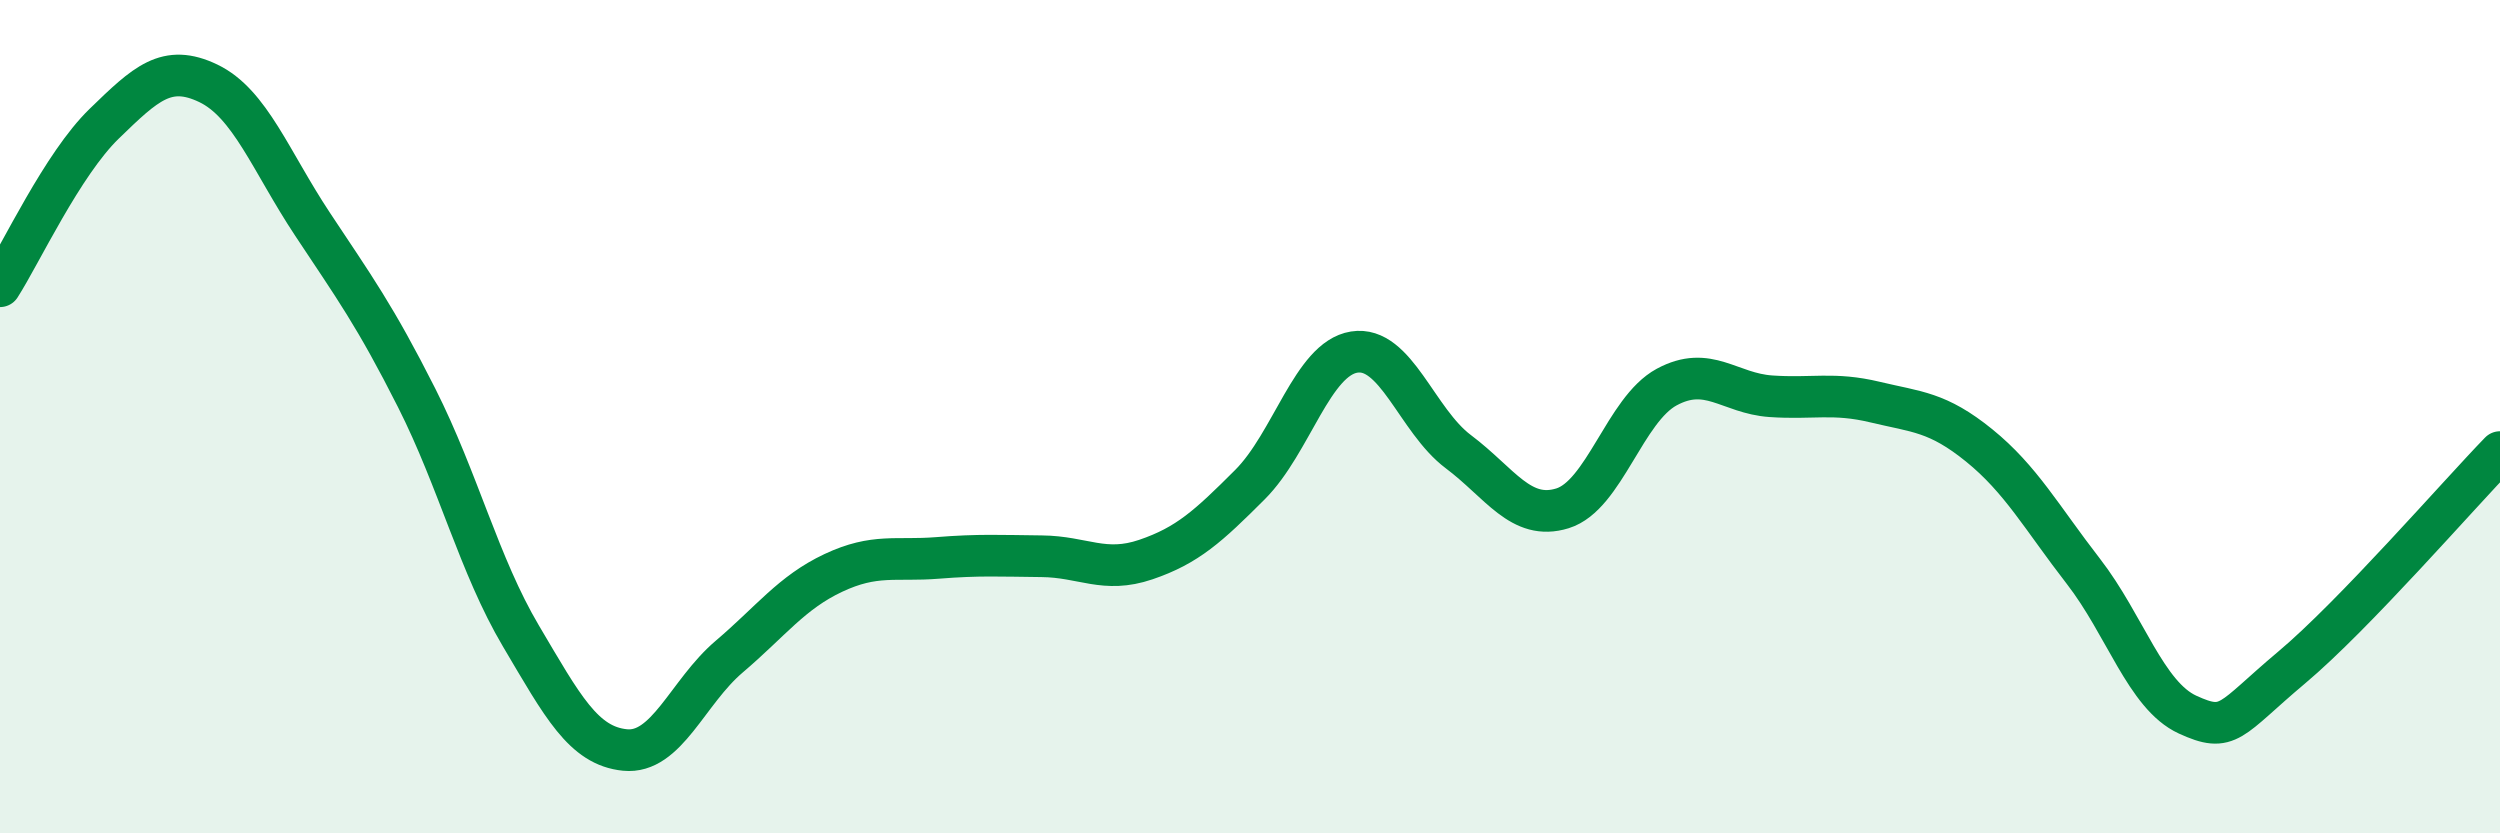
    <svg width="60" height="20" viewBox="0 0 60 20" xmlns="http://www.w3.org/2000/svg">
      <path
        d="M 0,6.87 C 0.5,6.09 1.5,3.94 2.5,2.97 C 3.5,2 4,1.52 5,2 C 6,2.48 6.5,3.87 7.5,5.38 C 8.5,6.89 9,7.57 10,9.55 C 11,11.53 11.5,13.57 12.5,15.26 C 13.5,16.95 14,17.9 15,18 C 16,18.1 16.5,16.61 17.5,15.76 C 18.5,14.91 19,14.22 20,13.75 C 21,13.28 21.5,13.47 22.5,13.39 C 23.5,13.31 24,13.34 25,13.35 C 26,13.36 26.5,13.77 27.5,13.43 C 28.5,13.09 29,12.63 30,11.63 C 31,10.63 31.5,8.61 32.5,8.45 C 33.5,8.29 34,10.09 35,10.84 C 36,11.59 36.5,12.51 37.5,12.2 C 38.5,11.89 39,9.83 40,9.29 C 41,8.75 41.5,9.44 42.5,9.51 C 43.5,9.58 44,9.41 45,9.65 C 46,9.89 46.5,9.88 47.5,10.69 C 48.5,11.5 49,12.42 50,13.71 C 51,15 51.5,16.69 52.5,17.15 C 53.5,17.61 53.5,17.28 55,16.02 C 56.5,14.76 59,11.88 60,10.85L60 20L0 20Z"
        fill="#008740"
        opacity="0.1"
        stroke-linecap="round"
        stroke-linejoin="round"
      />
      <path
        d="M 0,6.87 C 0.5,6.09 1.5,3.94 2.5,2.97 C 3.5,2 4,1.52 5,2 C 6,2.48 6.5,3.87 7.5,5.38 C 8.5,6.89 9,7.57 10,9.55 C 11,11.53 11.5,13.57 12.5,15.26 C 13.5,16.95 14,17.9 15,18 C 16,18.1 16.5,16.61 17.5,15.76 C 18.5,14.91 19,14.22 20,13.75 C 21,13.28 21.5,13.47 22.5,13.39 C 23.5,13.31 24,13.34 25,13.35 C 26,13.36 26.5,13.77 27.5,13.43 C 28.5,13.09 29,12.63 30,11.63 C 31,10.63 31.5,8.61 32.5,8.45 C 33.5,8.29 34,10.09 35,10.84 C 36,11.59 36.5,12.51 37.5,12.2 C 38.5,11.89 39,9.83 40,9.29 C 41,8.75 41.5,9.44 42.5,9.51 C 43.5,9.58 44,9.41 45,9.65 C 46,9.89 46.5,9.88 47.5,10.69 C 48.5,11.5 49,12.42 50,13.71 C 51,15 51.5,16.69 52.5,17.15 C 53.5,17.61 53.5,17.28 55,16.02 C 56.5,14.76 59,11.88 60,10.85"
        stroke="#008740"
        stroke-width="1"
        fill="none"
        stroke-linecap="round"
        stroke-linejoin="round"
      />
    </svg>
  